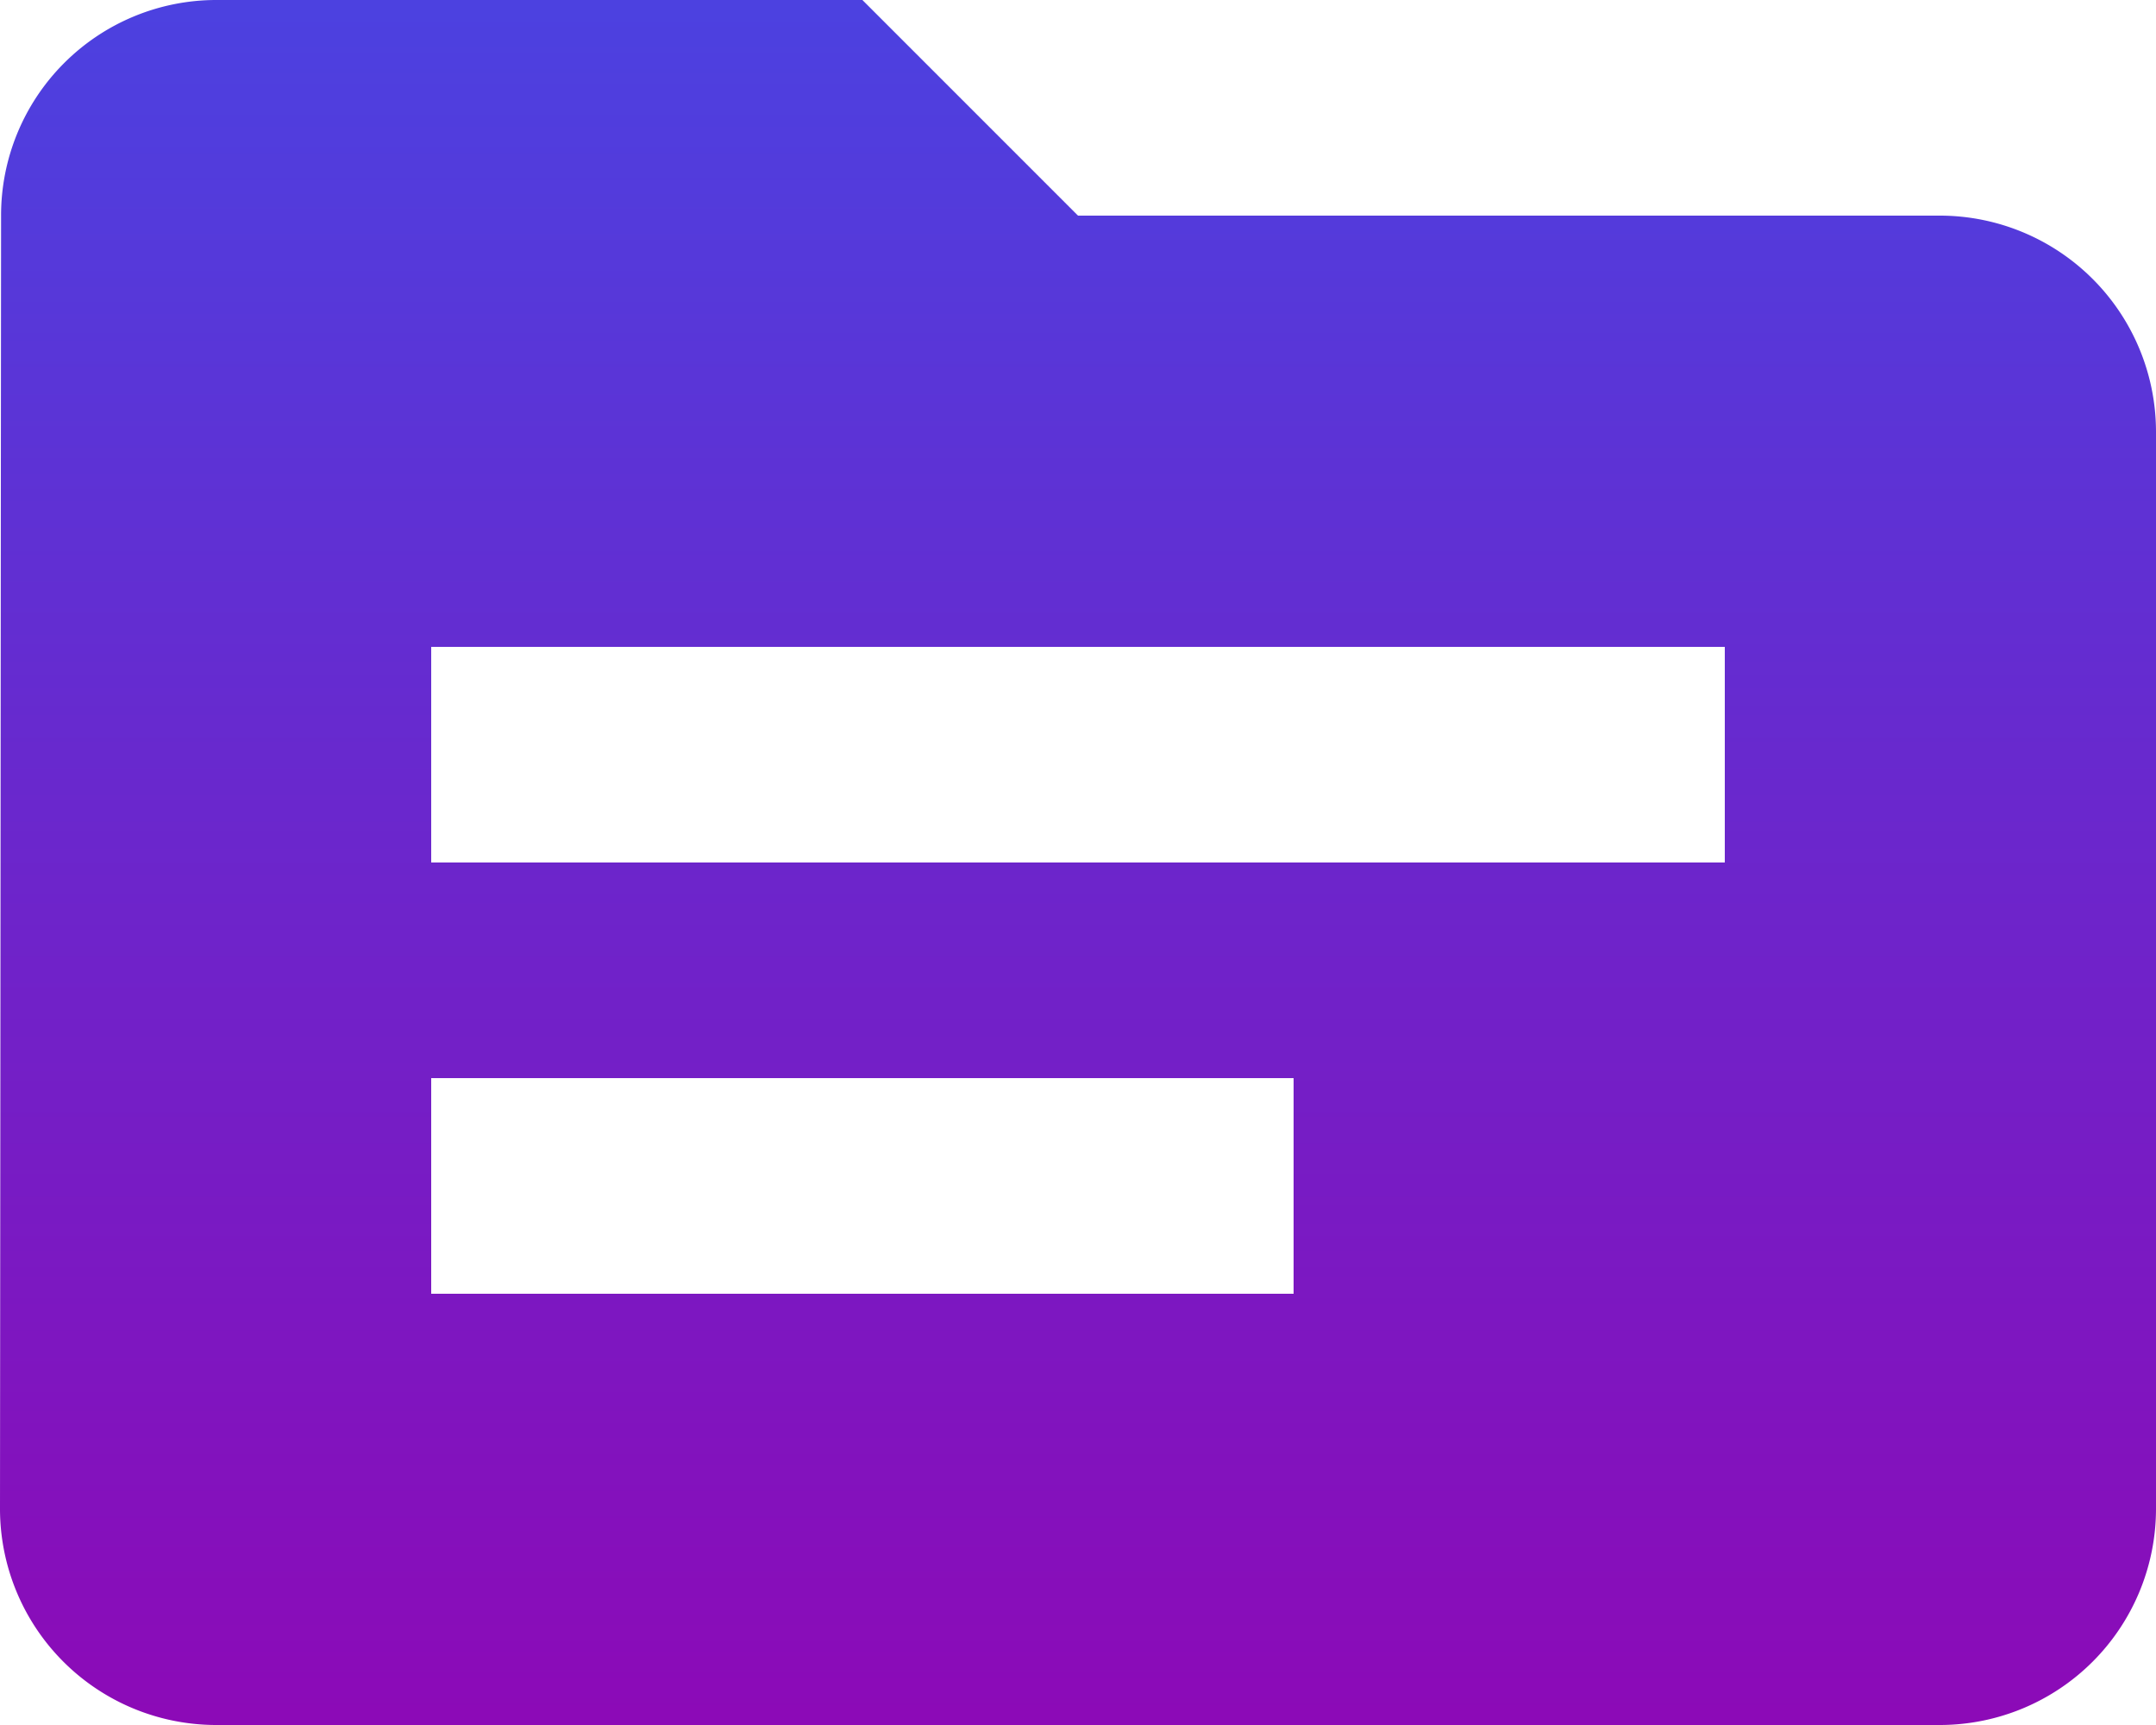 <svg xmlns="http://www.w3.org/2000/svg" xmlns:xlink="http://www.w3.org/1999/xlink" width="50" height="40" viewBox="0 0 50 40"><defs><linearGradient id="a" x1="0.5" x2="0.5" y2="1" gradientUnits="objectBoundingBox"><stop offset="0" stop-color="#4c41e0"/><stop offset="1" stop-color="#8c0ab7"/></linearGradient></defs><path d="M48,11H28L23,6H8a4.993,4.993,0,0,0-4.975,5L3,41a5.015,5.015,0,0,0,5,5H48a5.015,5.015,0,0,0,5-5V16A5.015,5.015,0,0,0,48,11ZM33,36H13V31H33ZM43,26H13V21H43Z" transform="translate(-3 -6)" fill="url(#a)"/></svg>